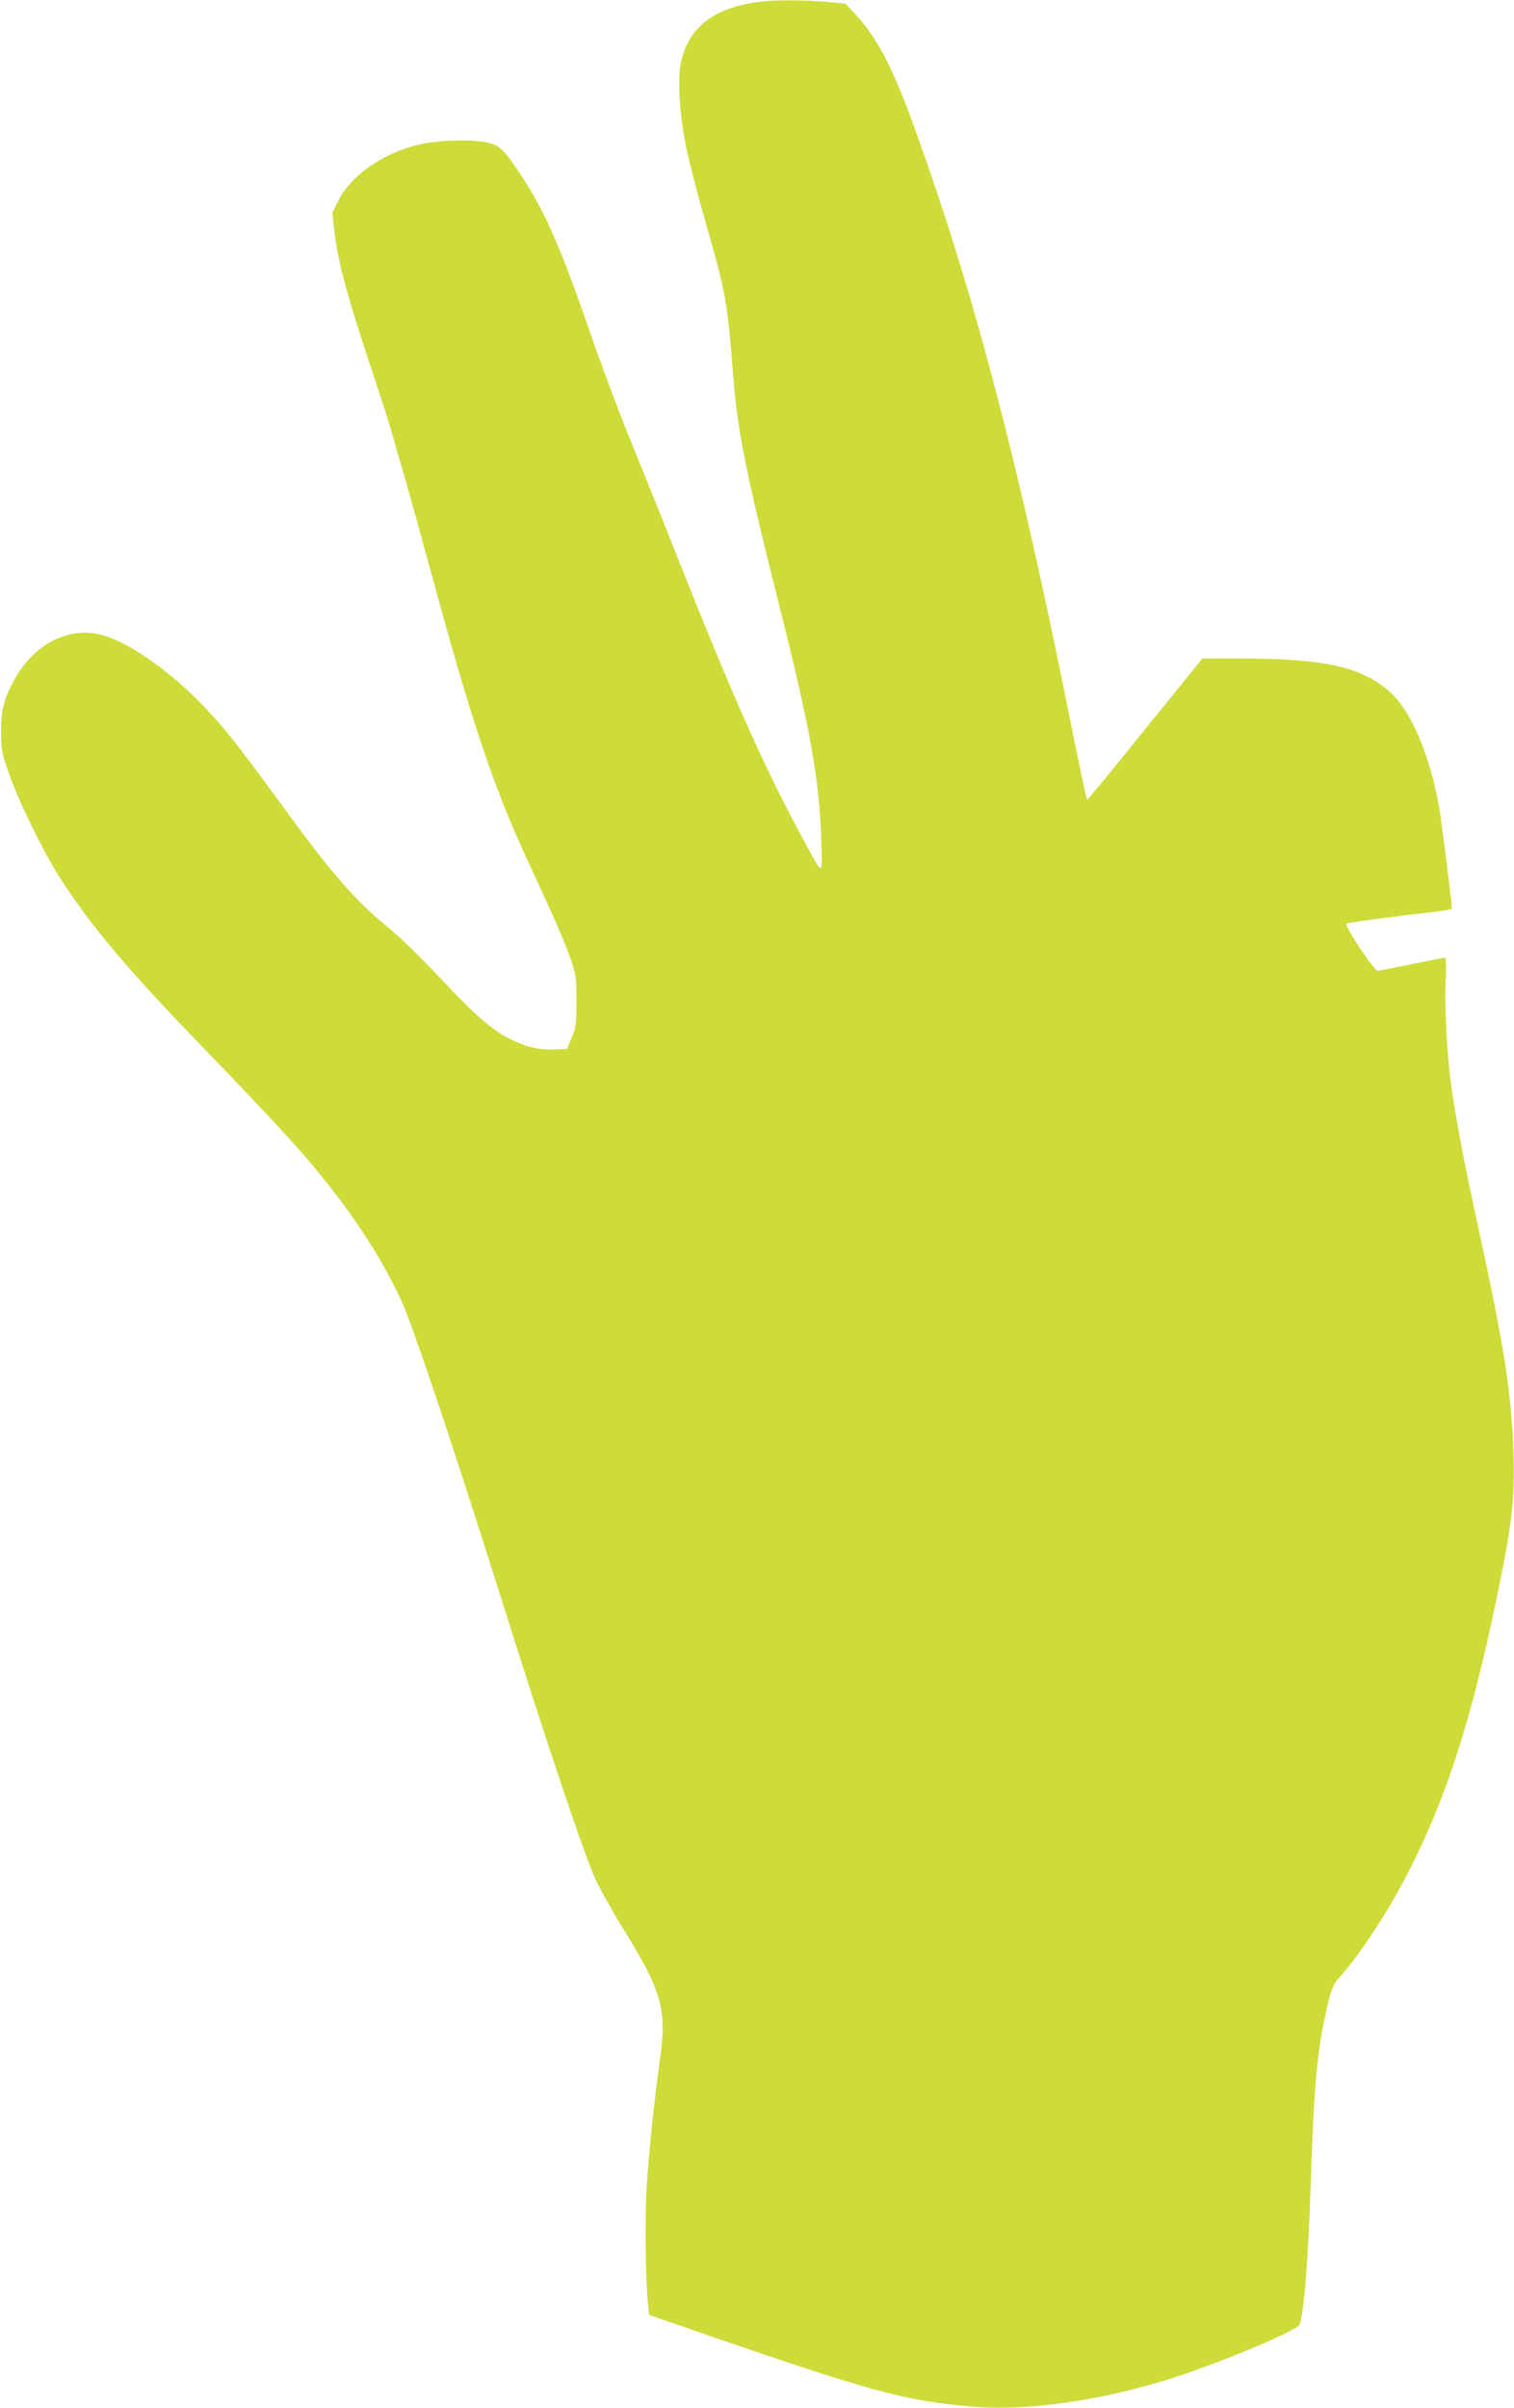 <?xml version="1.0" standalone="no"?>
<!DOCTYPE svg PUBLIC "-//W3C//DTD SVG 20010904//EN"
 "http://www.w3.org/TR/2001/REC-SVG-20010904/DTD/svg10.dtd">
<svg version="1.0" xmlns="http://www.w3.org/2000/svg"
 width="805pt" height="1280pt" viewBox="0 0 805 1280"
 preserveAspectRatio="xMidYMid meet">
<g transform="translate(0,1280) scale(0.1,-0.1)"
fill="#cddc39" stroke="none">
<path d="M4025 12789 c-238 -35 -366 -138 -405 -324 -19 -88 -6 -281 29 -450
16 -77 61 -252 100 -388 111 -387 118 -421 151 -842 23 -285 70 -515 240
-1190 166 -657 216 -934 227 -1260 6 -197 12 -196 -89 -10 -210 386 -375 755
-674 1508 -74 188 -189 473 -254 632 -65 160 -159 412 -210 560 -152 444 -242
650 -367 840 -90 136 -114 161 -176 176 -83 20 -267 15 -372 -10 -193 -46
-364 -167 -430 -305 l-28 -58 11 -99 c18 -155 63 -323 176 -667 58 -174 114
-348 125 -387 10 -38 44 -155 75 -260 30 -104 91 -325 136 -490 210 -774 328
-1132 503 -1512 30 -65 89 -193 130 -284 42 -91 91 -208 109 -260 30 -88 33
-103 33 -229 0 -122 -2 -141 -25 -195 l-25 -60 -64 -3 c-84 -4 -150 11 -236
54 -99 49 -190 128 -372 323 -87 93 -203 207 -258 253 -202 166 -316 297 -592
676 -239 328 -315 422 -438 547 -173 174 -383 317 -517 351 -179 46 -368 -56
-469 -252 -51 -98 -64 -154 -63 -269 0 -91 4 -110 43 -220 54 -153 180 -409
266 -545 163 -255 357 -487 755 -898 429 -445 550 -577 705 -777 150 -192 281
-405 364 -590 62 -140 277 -782 516 -1540 250 -795 456 -1409 514 -1530 26
-55 89 -167 139 -248 209 -336 238 -435 203 -688 -31 -221 -59 -486 -72 -679
-11 -165 -7 -524 7 -645 l6 -50 257 -89 c918 -317 1090 -364 1445 -397 298
-28 705 30 1086 153 267 86 658 251 670 282 24 64 47 355 60 771 16 499 34
696 87 920 21 88 32 117 57 145 126 141 280 378 395 610 202 407 333 831 475
1544 57 285 70 419 63 651 -11 313 -46 539 -182 1168 -83 378 -133 645 -154
817 -19 155 -31 401 -24 521 3 69 2 119 -3 119 -5 0 -85 -16 -179 -35 -93 -19
-174 -35 -180 -35 -19 0 -179 241 -166 250 12 7 242 38 459 62 56 6 102 15
102 19 0 26 -53 448 -66 524 -48 286 -150 527 -265 628 -153 134 -348 177
-805 177 l-191 0 -204 -252 c-113 -139 -250 -308 -304 -375 -55 -68 -102 -123
-105 -123 -3 0 -47 208 -98 463 -269 1339 -503 2230 -814 3092 -121 337 -203
494 -321 620 l-52 56 -100 9 c-120 11 -288 11 -370 -1z"/>
</g>
</svg>
